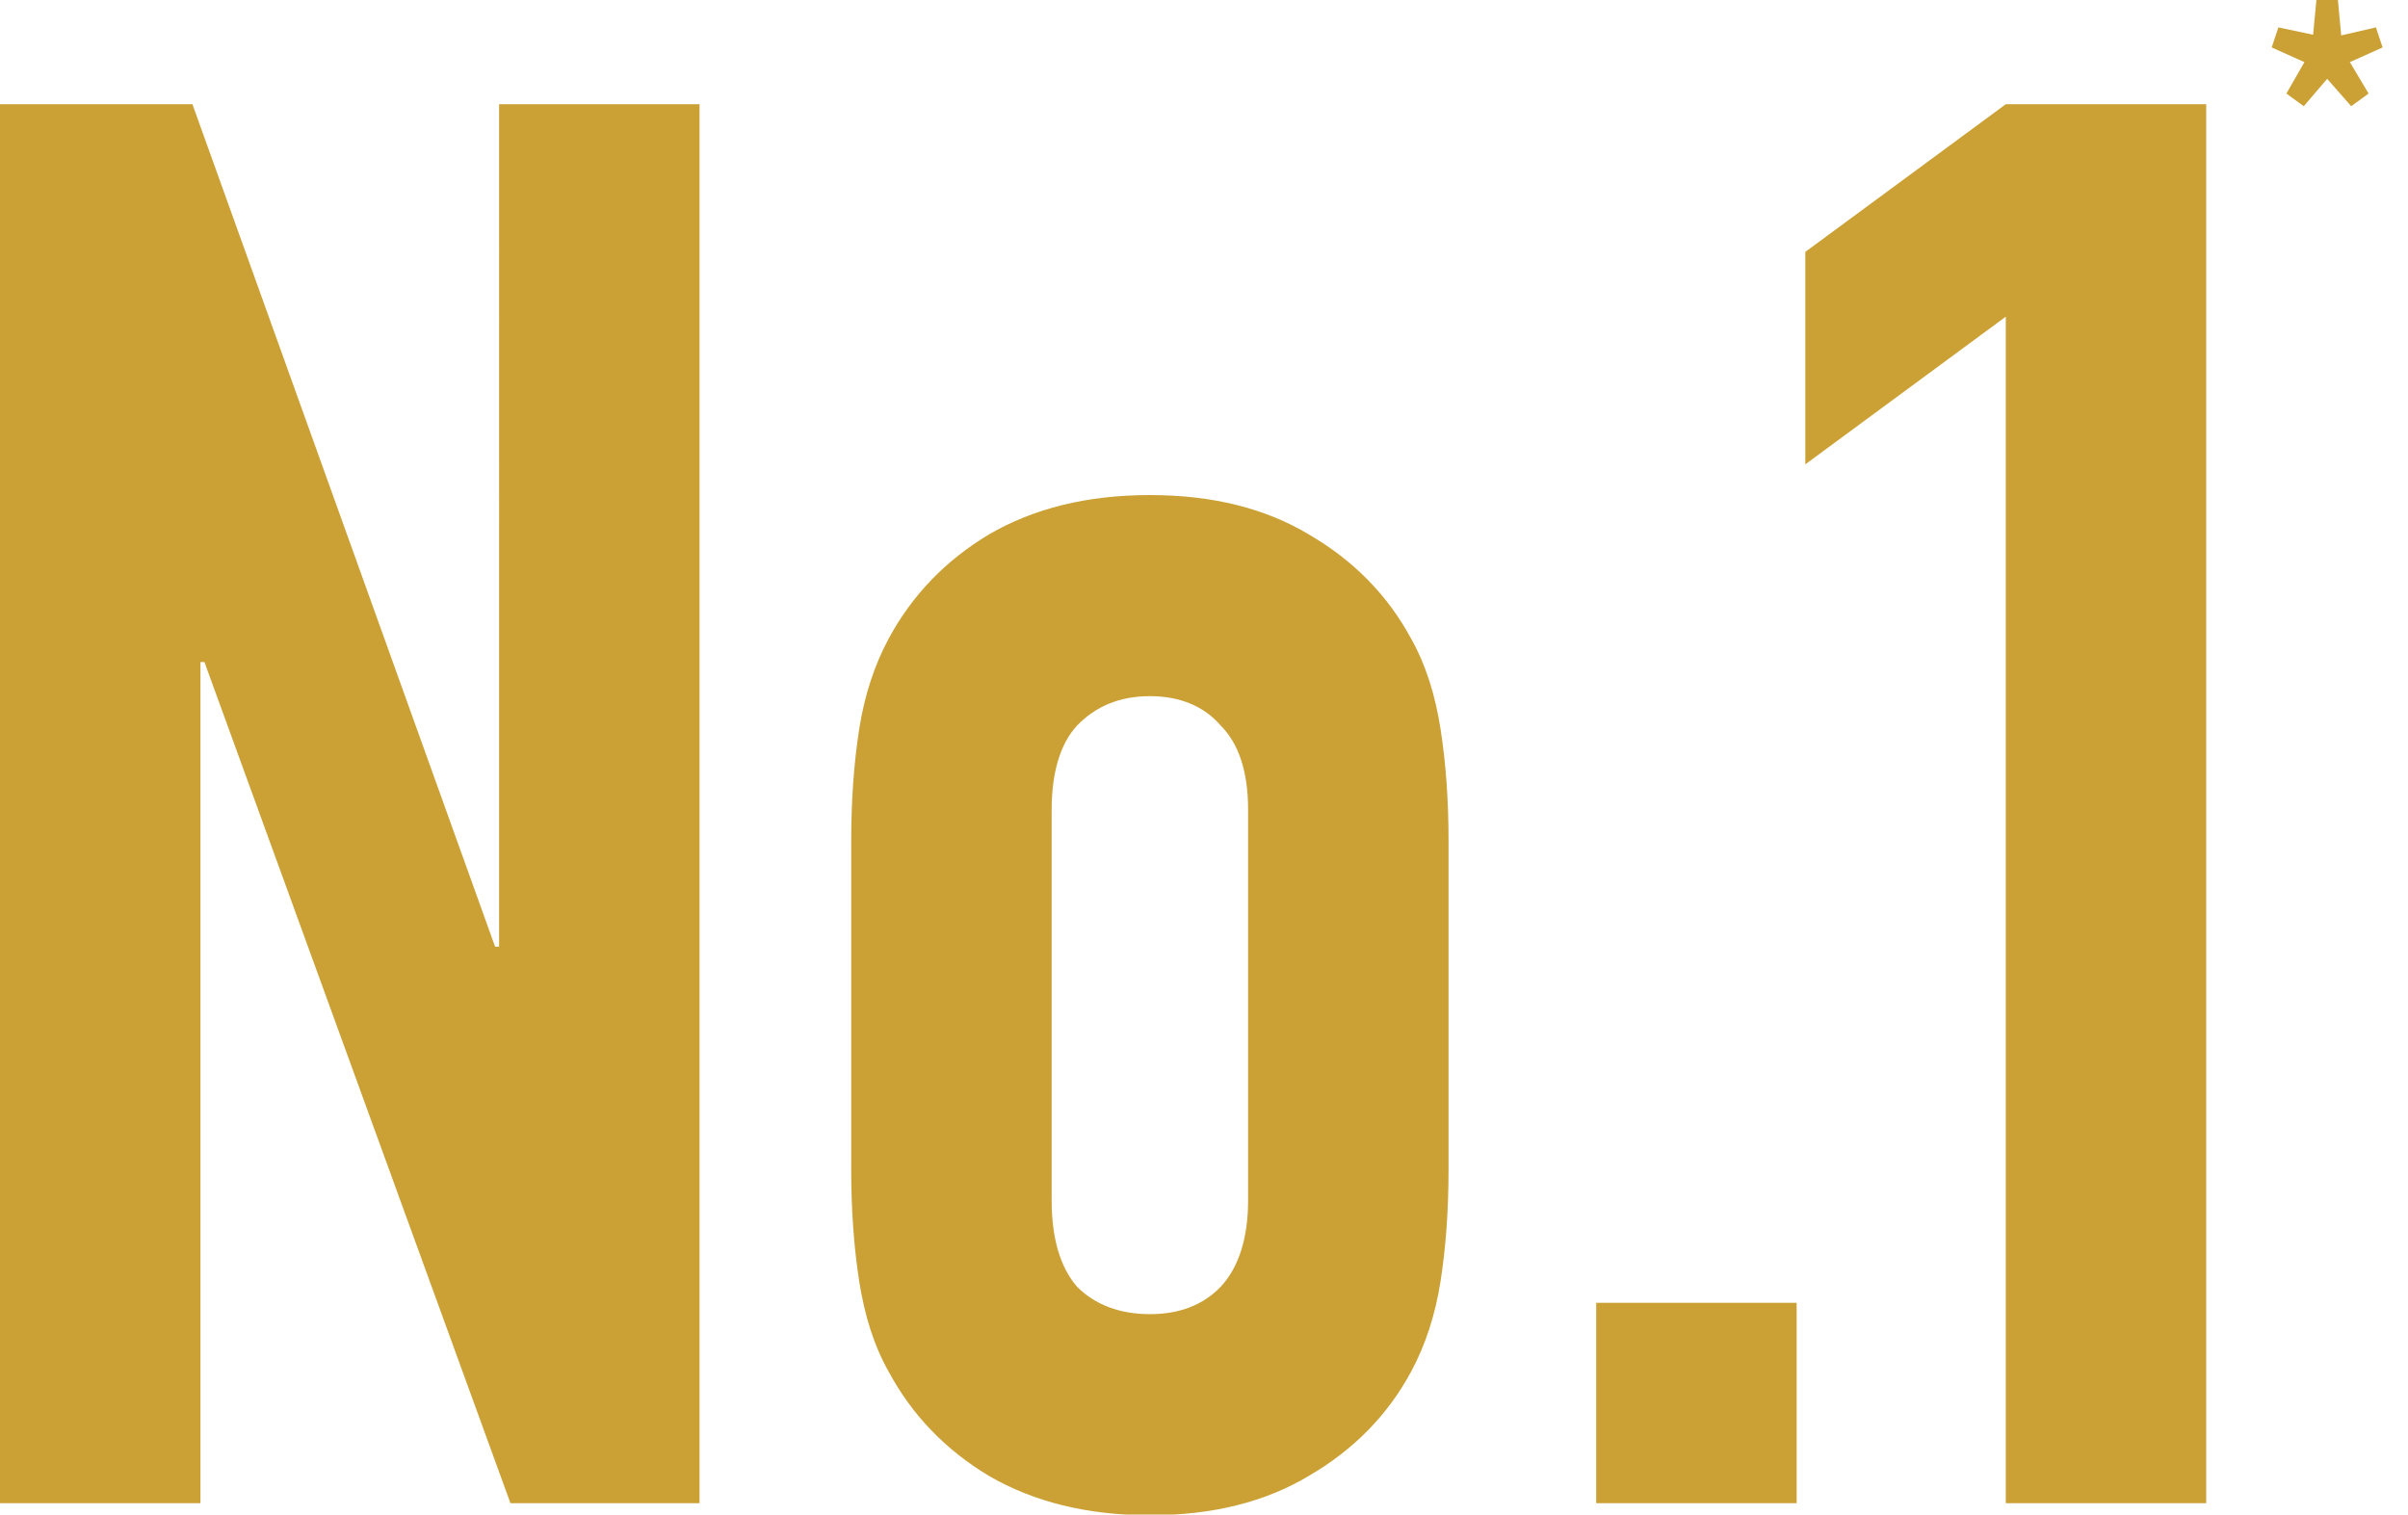 <?xml version="1.0" encoding="utf-8"?>
<!-- Generator: Adobe Illustrator 27.9.0, SVG Export Plug-In . SVG Version: 6.00 Build 0)  -->
<svg version="1.1" id="レイヤー_1" xmlns="http://www.w3.org/2000/svg" xmlns:xlink="http://www.w3.org/1999/xlink" x="0px"
	 y="0px" viewBox="0 0 360.4 226.7" style="enable-background:new 0 0 360.4 226.7;" xml:space="preserve">
<style type="text/css">
	.st0{fill:#CBA135;}
</style>
<path class="st0" d="M0,225V15.6h28.8l45.3,126.1h0.6V15.6h30V225H76.4L30.6,99.1H30V225H0z M127.4,125.9c0-6.1,0.4-11.7,1.2-16.8
	c0.8-5.1,2.3-9.6,4.4-13.5c3.5-6.5,8.5-11.7,15-15.6c6.7-3.9,14.7-5.9,24.1-5.9c9.4,0,17.3,2,23.8,5.9c6.7,3.9,11.8,9.1,15.3,15.6
	c2.2,3.9,3.6,8.4,4.4,13.5c0.8,5.1,1.2,10.7,1.2,16.8V175c0,6.1-0.4,11.7-1.2,16.8c-0.8,5.1-2.3,9.6-4.4,13.5
	c-3.5,6.5-8.6,11.7-15.3,15.6c-6.5,3.9-14.4,5.9-23.8,5.9c-9.4,0-17.4-2-24.1-5.9c-6.5-3.9-11.5-9.1-15-15.6
	c-2.2-3.9-3.6-8.4-4.4-13.5c-0.8-5.1-1.2-10.7-1.2-16.8V125.9z M157.4,179.7c0,5.7,1.3,10,3.8,12.9c2.7,2.7,6.4,4.1,10.9,4.1
	c4.5,0,8-1.4,10.6-4.1c2.7-2.9,4.1-7.3,4.1-12.9v-58.5c0-5.7-1.4-9.9-4.1-12.6c-2.5-2.9-6.1-4.4-10.6-4.4c-4.5,0-8.1,1.5-10.9,4.4
	c-2.5,2.7-3.8,7-3.8,12.6V179.7z M238.9,225v-30h30v30H238.9z M300.2,225V47.4l-30,22.1V37.7l30-22.1h30V225H300.2z"/>
<path class="st0" d="M344.8,15.9l-2.6-1.9l2.7-4.7l-4.9-2.2l1-3l5.2,1.1l0.5-5.3h3.2l0.5,5.4l5.2-1.2l1,3l-4.9,2.2l2.8,4.7l-2.6,1.9
	l-3.6-4.1L344.8,15.9z"/>
</svg>
